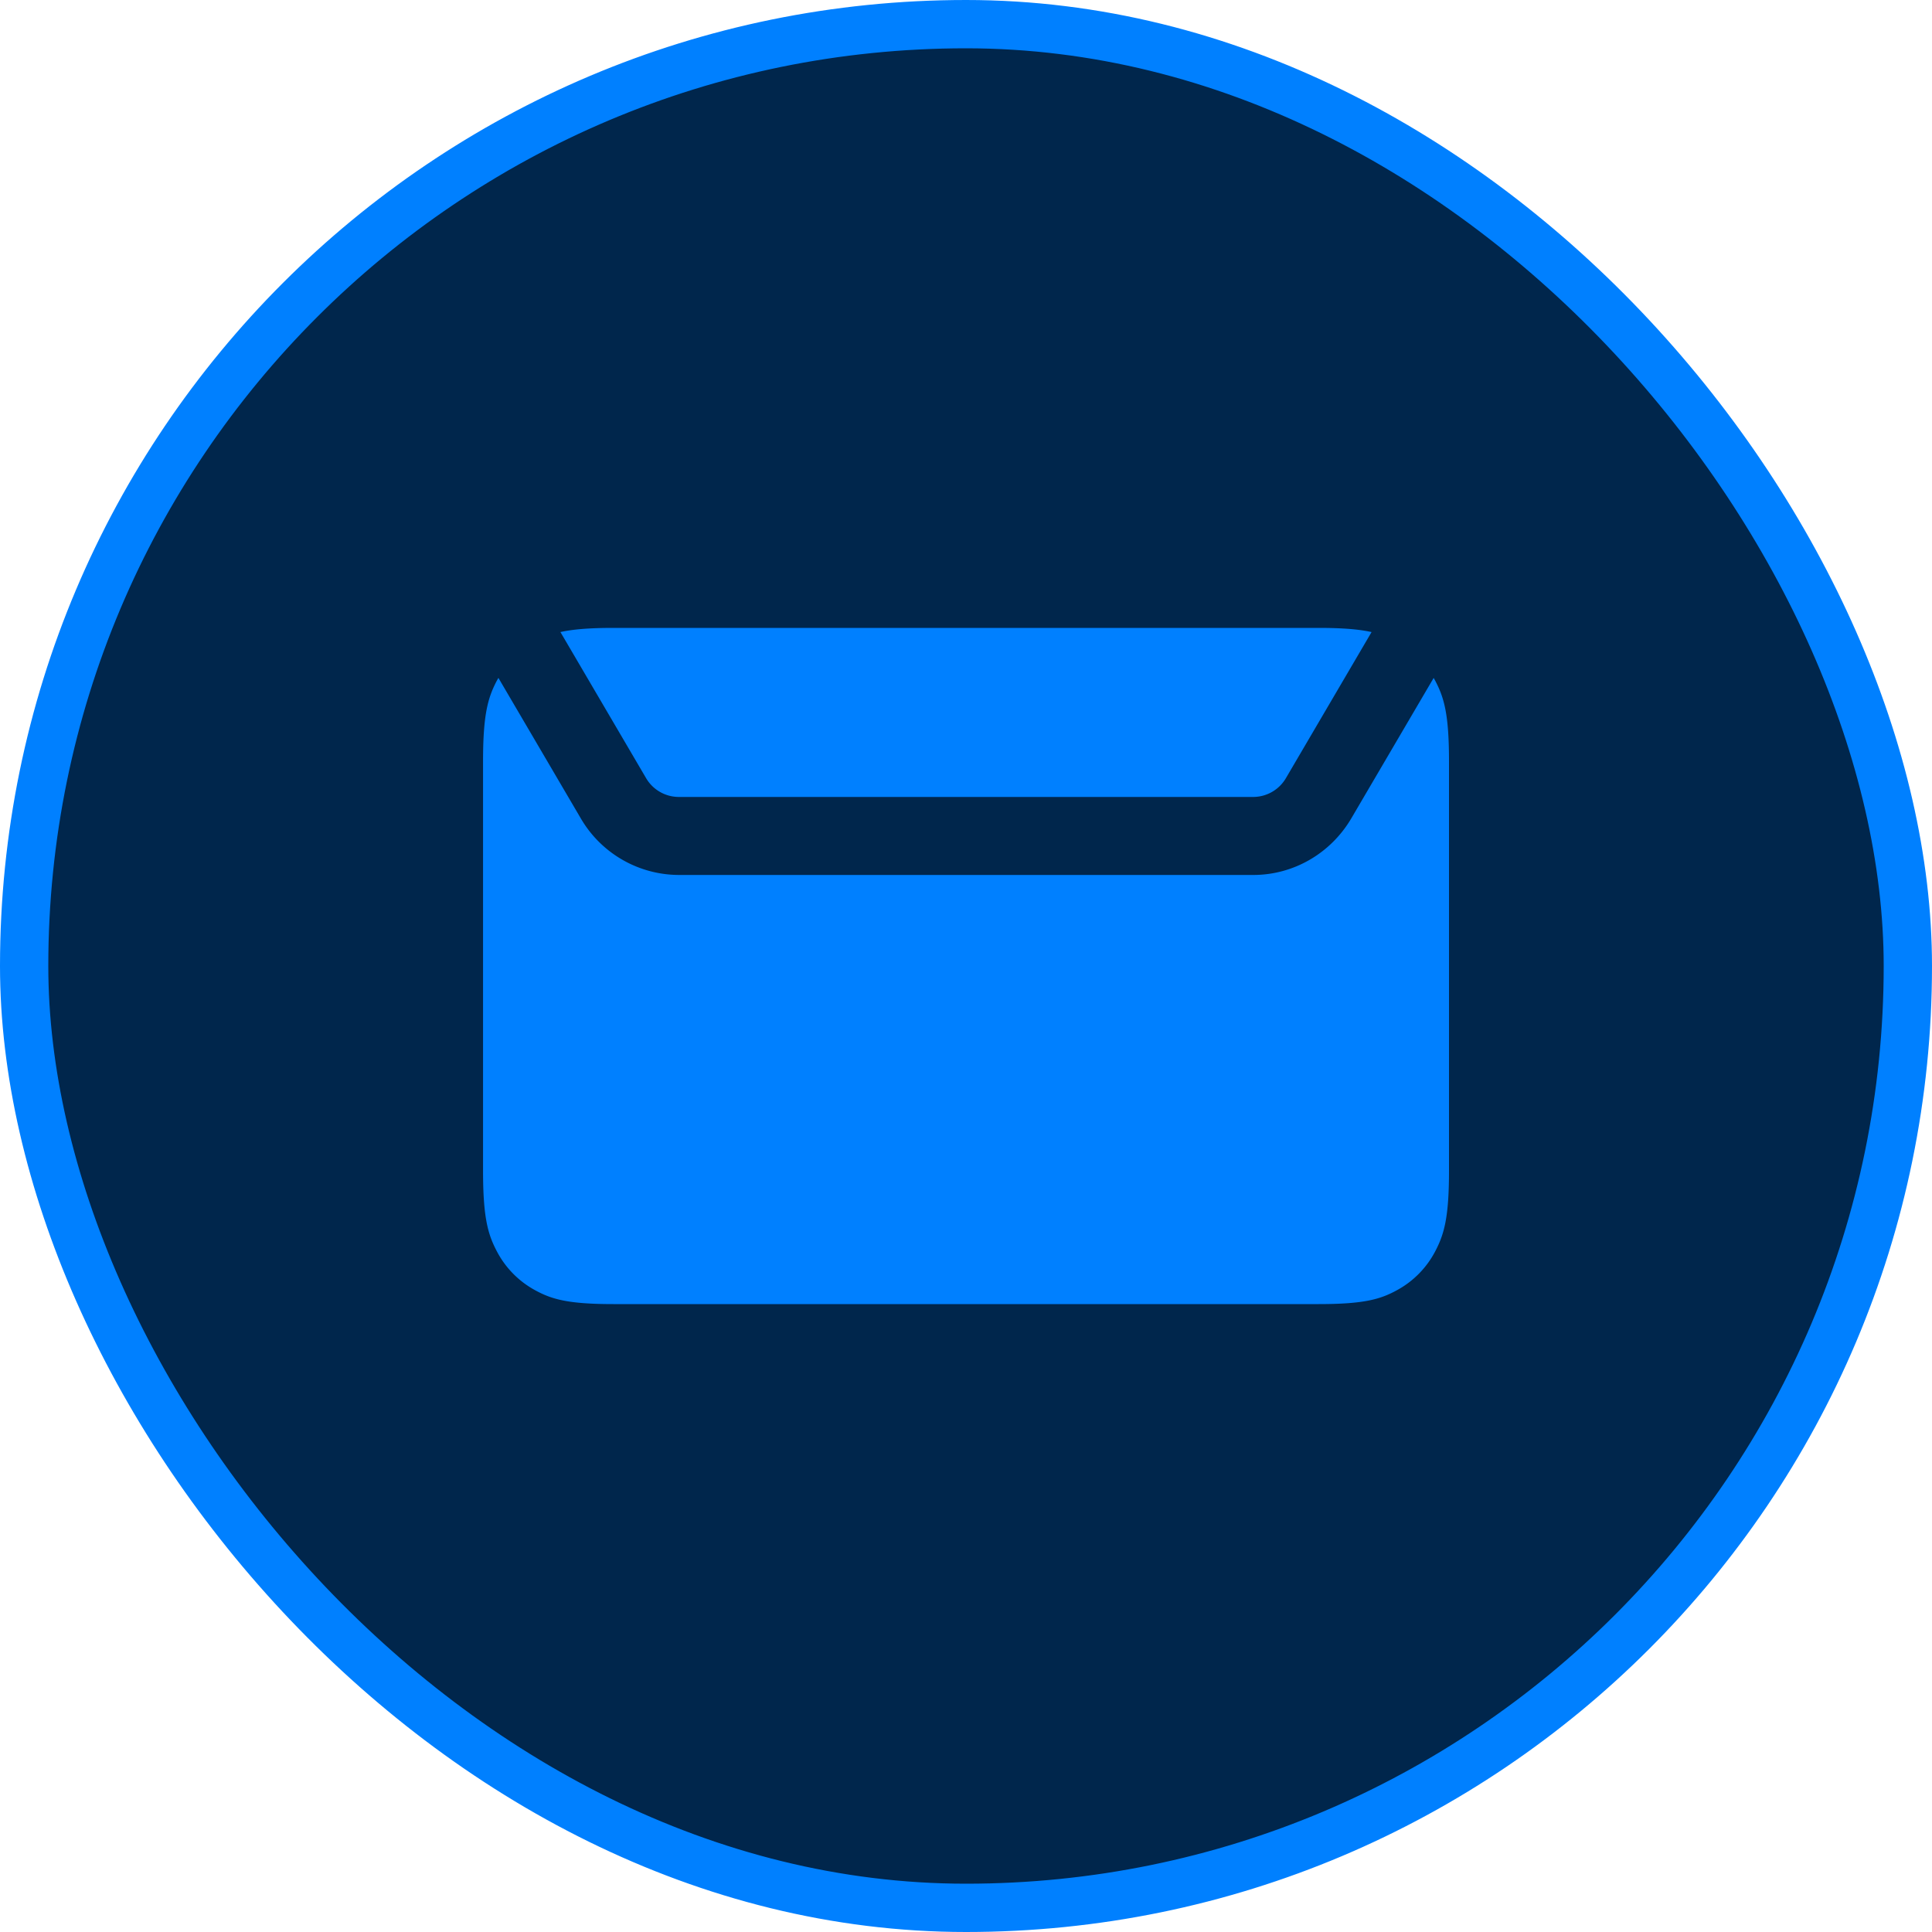 <svg xmlns="http://www.w3.org/2000/svg" width="40" height="40" fill="none"><rect width="39" height="39" x=".5" y=".5" fill="#00264C" rx="19.5"/><rect width="39" height="39" x=".5" y=".5" stroke="#0080FF" rx="19.5"/><path fill="#0080FF" d="m28.397 13.086-1.772 3.022a.786.786 0 0 1-.677.392H14.052a.786.786 0 0 1-.677-.392l-1.772-3.022c.253-.056.586-.086 1.096-.086H27.3c.51 0 .843.03 1.096.086zm1.285.949.037.067c.183.35.281.699.281 1.66v8.477c0 .96-.098 1.308-.281 1.66a1.936 1.936 0 0 1-.796.813c-.343.188-.683.288-1.622.288H12.7c-.939 0-1.279-.1-1.622-.288a1.936 1.936 0 0 1-.796-.814c-.183-.35-.281-.699-.281-1.66v-8.477c0-.96.098-1.308.281-1.66l.037-.066 1.703 2.904a2.358 2.358 0 0 0 2.03 1.176h11.897c.832 0 1.603-.446 2.031-1.176l1.703-2.904z"/></svg>